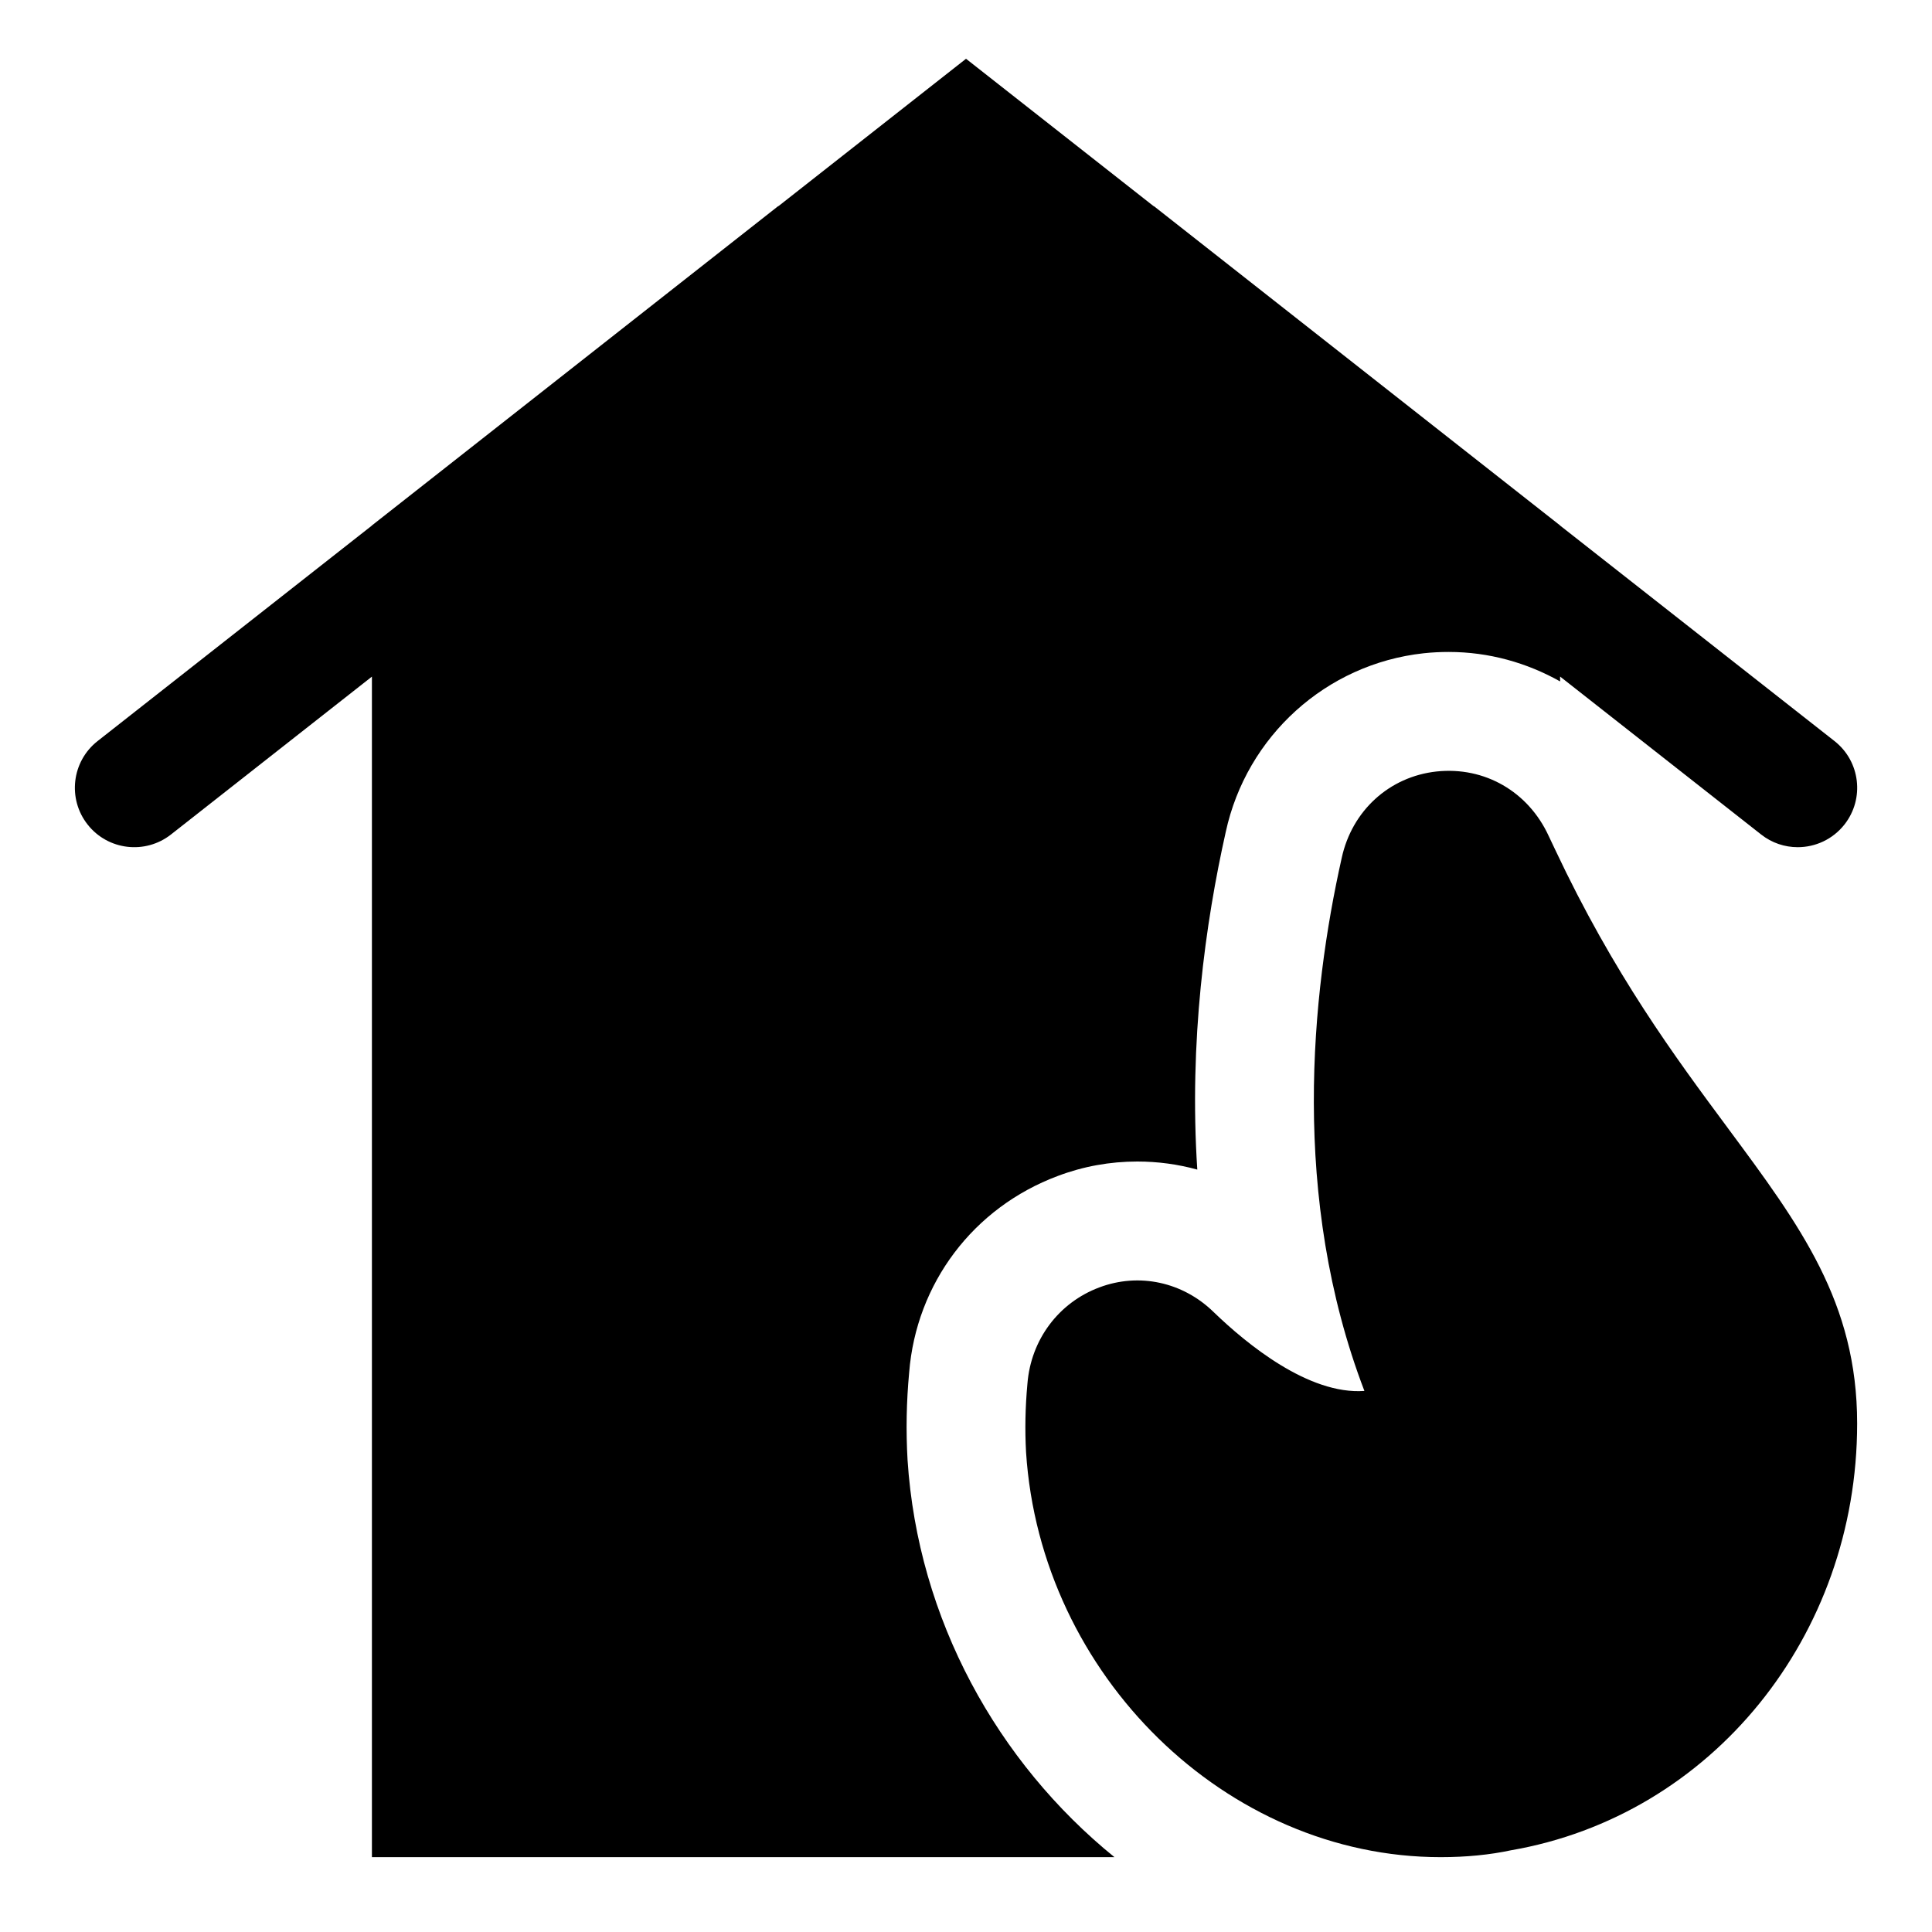 <?xml version="1.0" encoding="UTF-8"?>
<!-- Uploaded to: SVG Repo, www.svgrepo.com, Generator: SVG Repo Mixer Tools -->
<svg fill="#000000" width="800px" height="800px" version="1.1" viewBox="144 144 512 512" xmlns="http://www.w3.org/2000/svg">
 <g>
  <path d="m602 443.09c-14.199-19.145-30.293-40.855-45.863-73.918l-1.715-3.621c-5.414-11.762-16.973-18.453-29.727-17.098-12.531 1.371-22.418 10.406-25.129 22.922-8.094 36.086-13.602 89.93 6.016 141.24-14.77 1.055-31.203-12.453-39.926-20.875-8.156-7.996-19.789-10.531-30.309-6.566-10.832 4.047-18.152 13.902-19.066 25.504-0.582 6.312-0.691 12.234-0.363 18.199 3.828 59.141 53.121 107.29 109.88 107.29 6.801 0 13.066-0.629 18.578-1.812 53.184-9.16 91.789-56.742 91.789-113.12 0-32.086-15.082-52.395-34.164-78.137z"/>
  <path d="m439.33 636.16c-30.938-25.113-52.082-62.977-54.82-105.28-0.441-7.777-0.301-15.273 0.426-23.129 1.859-23.602 16.973-43.738 39.406-52.113 6.707-2.535 13.824-3.824 21.051-3.824 5.434 0 10.77 0.723 15.902 2.141-2.219-33.914 2.125-65.305 7.543-89.488 5.512-25.395 26.59-44.508 52.426-47.344 2.332-0.25 4.504-0.348 6.66-0.348 10.66 0 20.688 2.852 29.52 7.809v-1.289l53.246 41.832c2.879 2.285 6.312 3.387 9.727 3.387 4.66 0 9.273-2.062 12.391-6.016 5.367-6.848 4.188-16.734-2.644-22.105l-72.723-57.117v-0.031l-107.56-84.547c-0.062-0.047-0.156-0.062-0.219-0.109l-49.656-39.016-49.656 39.016c-0.062 0.047-0.156 0.062-0.219 0.109l-107.57 84.547v0.031l-72.707 57.121c-6.832 5.367-8.016 15.273-2.644 22.105 5.367 6.832 15.258 8.016 22.105 2.644l53.246-41.836v312.85z"/>
 </g>
</svg>